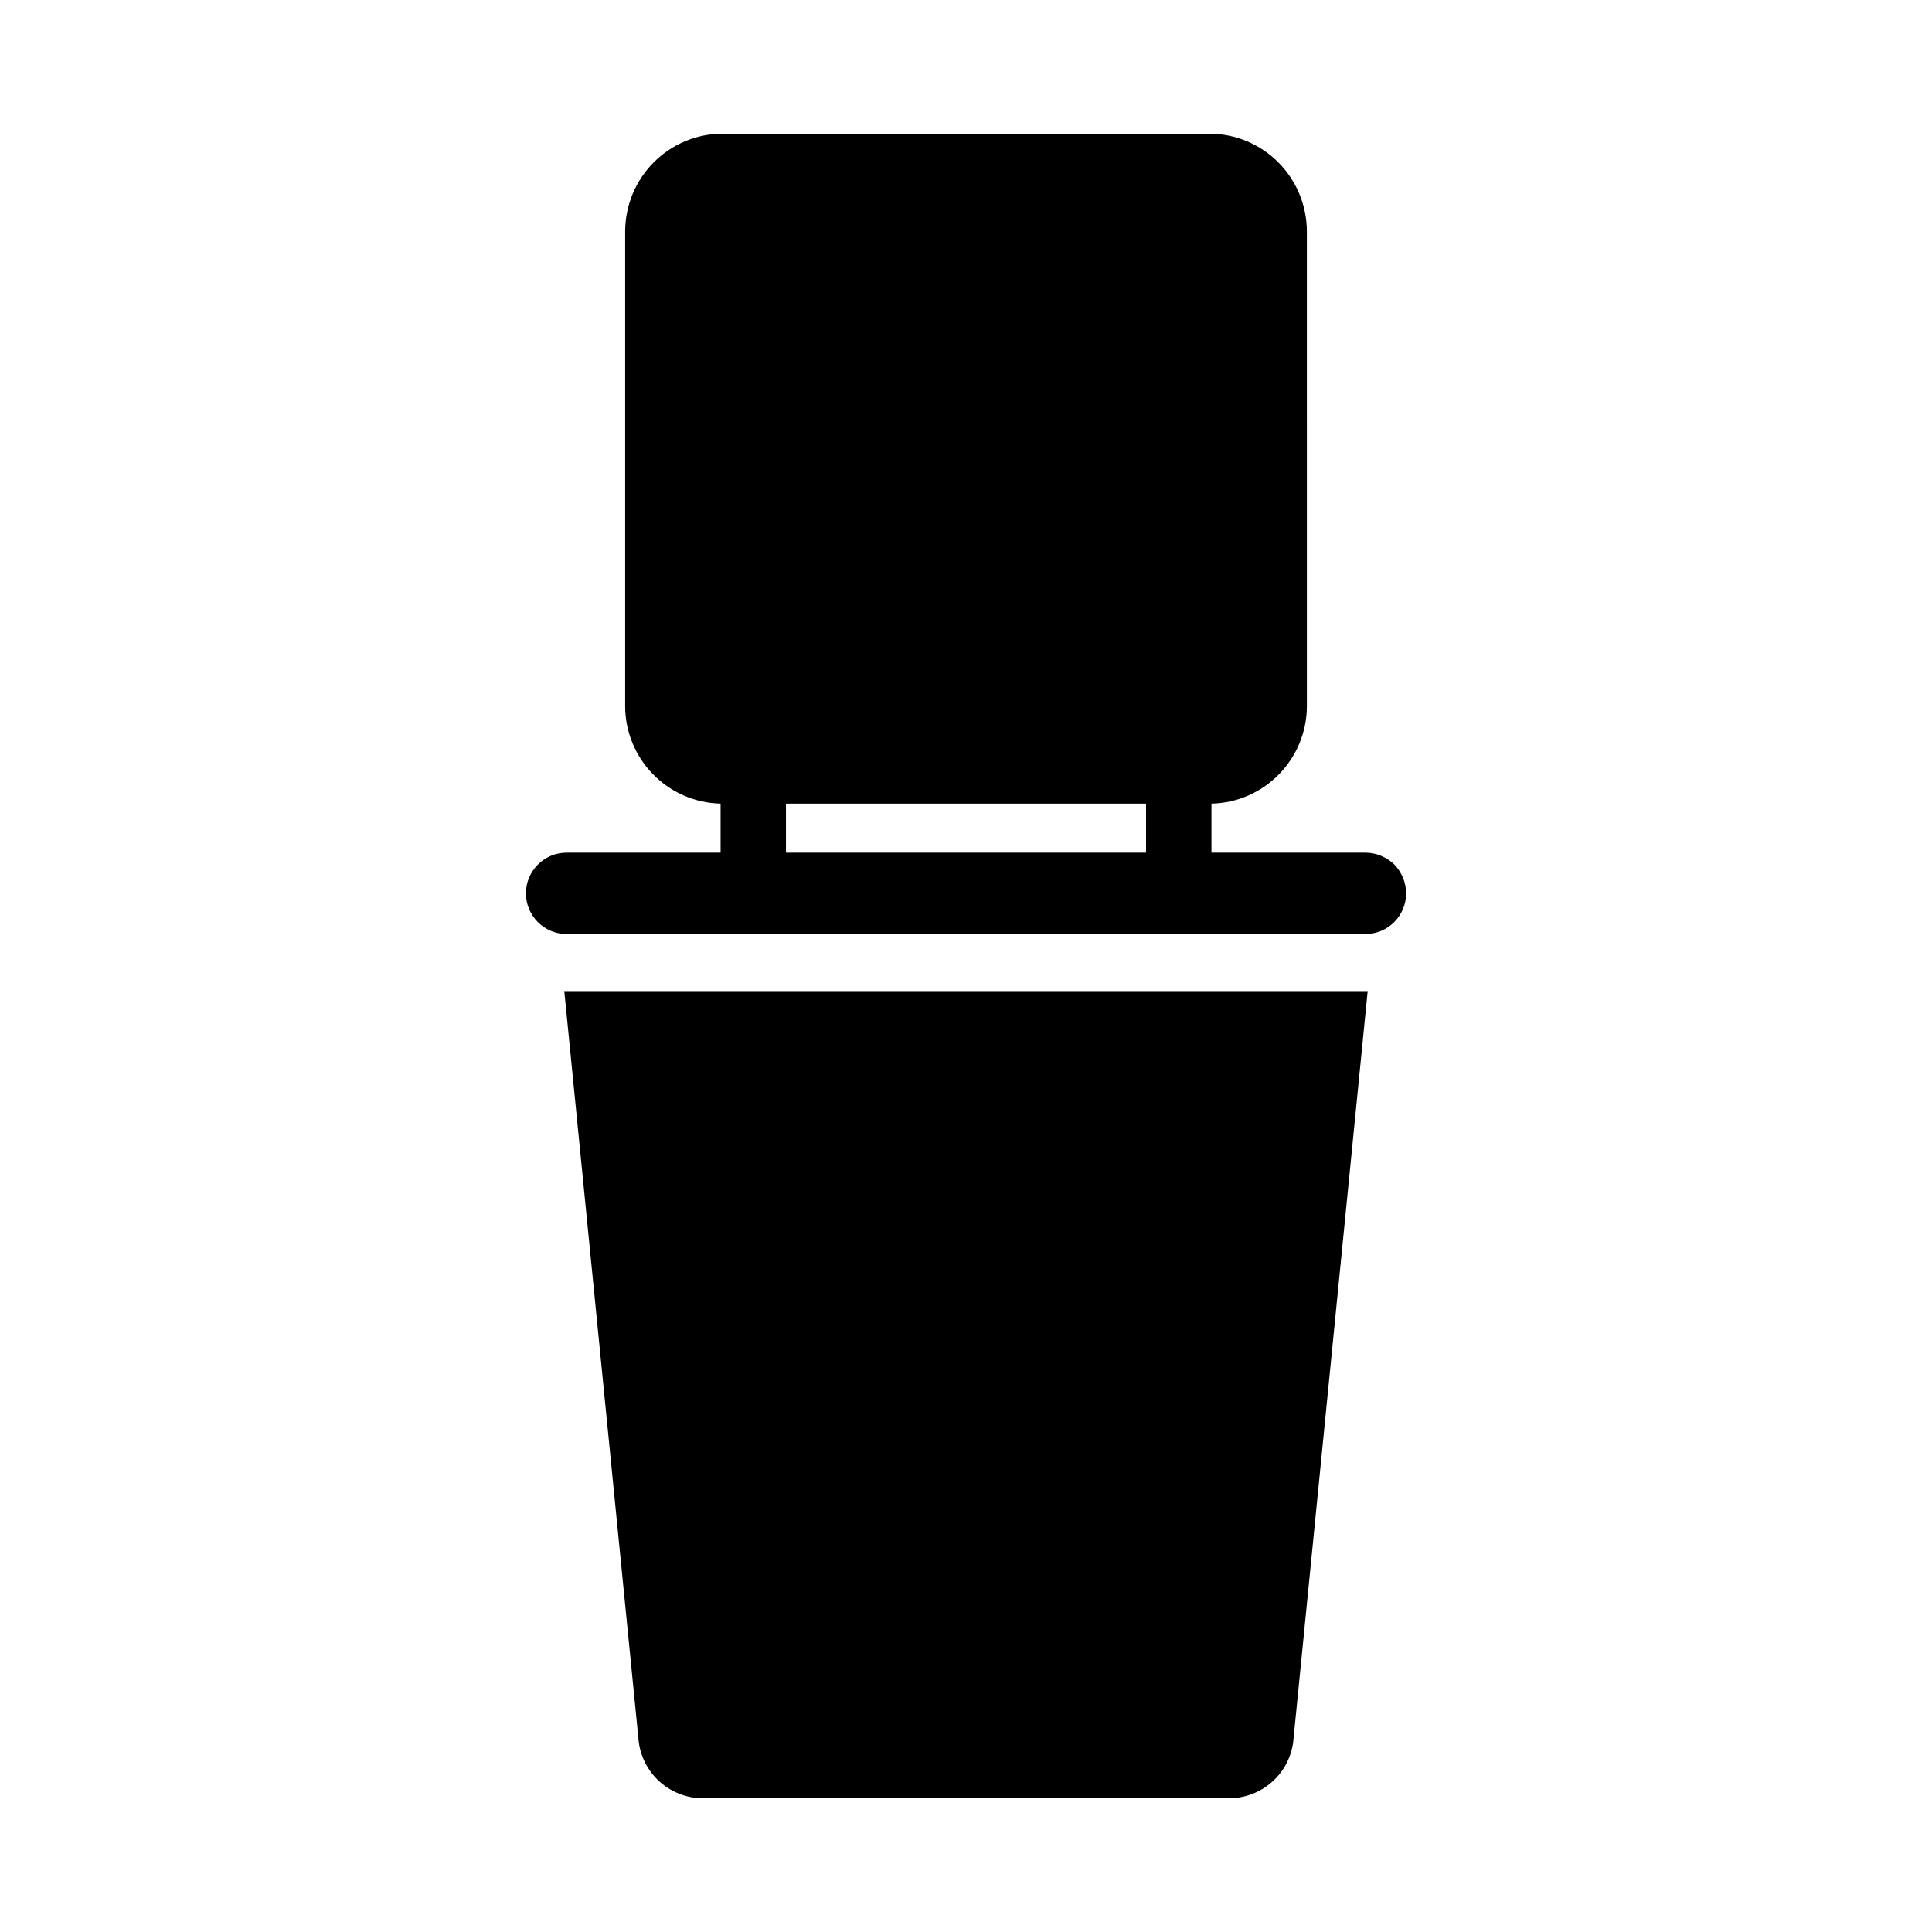 <?xml version="1.0" encoding="UTF-8"?>
<!-- Uploaded to: SVG Repo, www.svgrepo.com, Generator: SVG Repo Mixer Tools -->
<svg fill="#000000" width="800px" height="800px" version="1.1" viewBox="144 144 512 512" xmlns="http://www.w3.org/2000/svg">
 <g>
  <path d="m506.45 406.65-19.75 199.11c-1.211 8.566-8.465 14.812-17.129 14.812h-139.15c-8.664 0-15.922-6.246-17.129-14.812l-19.75-199.11z"/>
  <path d="m513.51 373.09c-2.016-1.914-4.734-3.125-7.656-3.125h-40.809v-13c14.008-0.301 25.293-11.789 25.293-25.895l-0.004-125.65c0-14.41-11.586-25.996-25.898-25.996h-128.87c-14.309 0-25.895 11.586-25.895 25.996v125.65c0 14.105 11.285 25.594 25.293 25.895v13h-40.809c-5.945 0-10.781 4.836-10.781 10.781s4.836 10.781 10.781 10.781h211.7c5.945 0 10.781-4.836 10.781-10.781-0.004-2.918-1.211-5.641-3.125-7.656zm-65.797-3.121h-95.422v-13h95.422z"/>
 </g>
</svg>